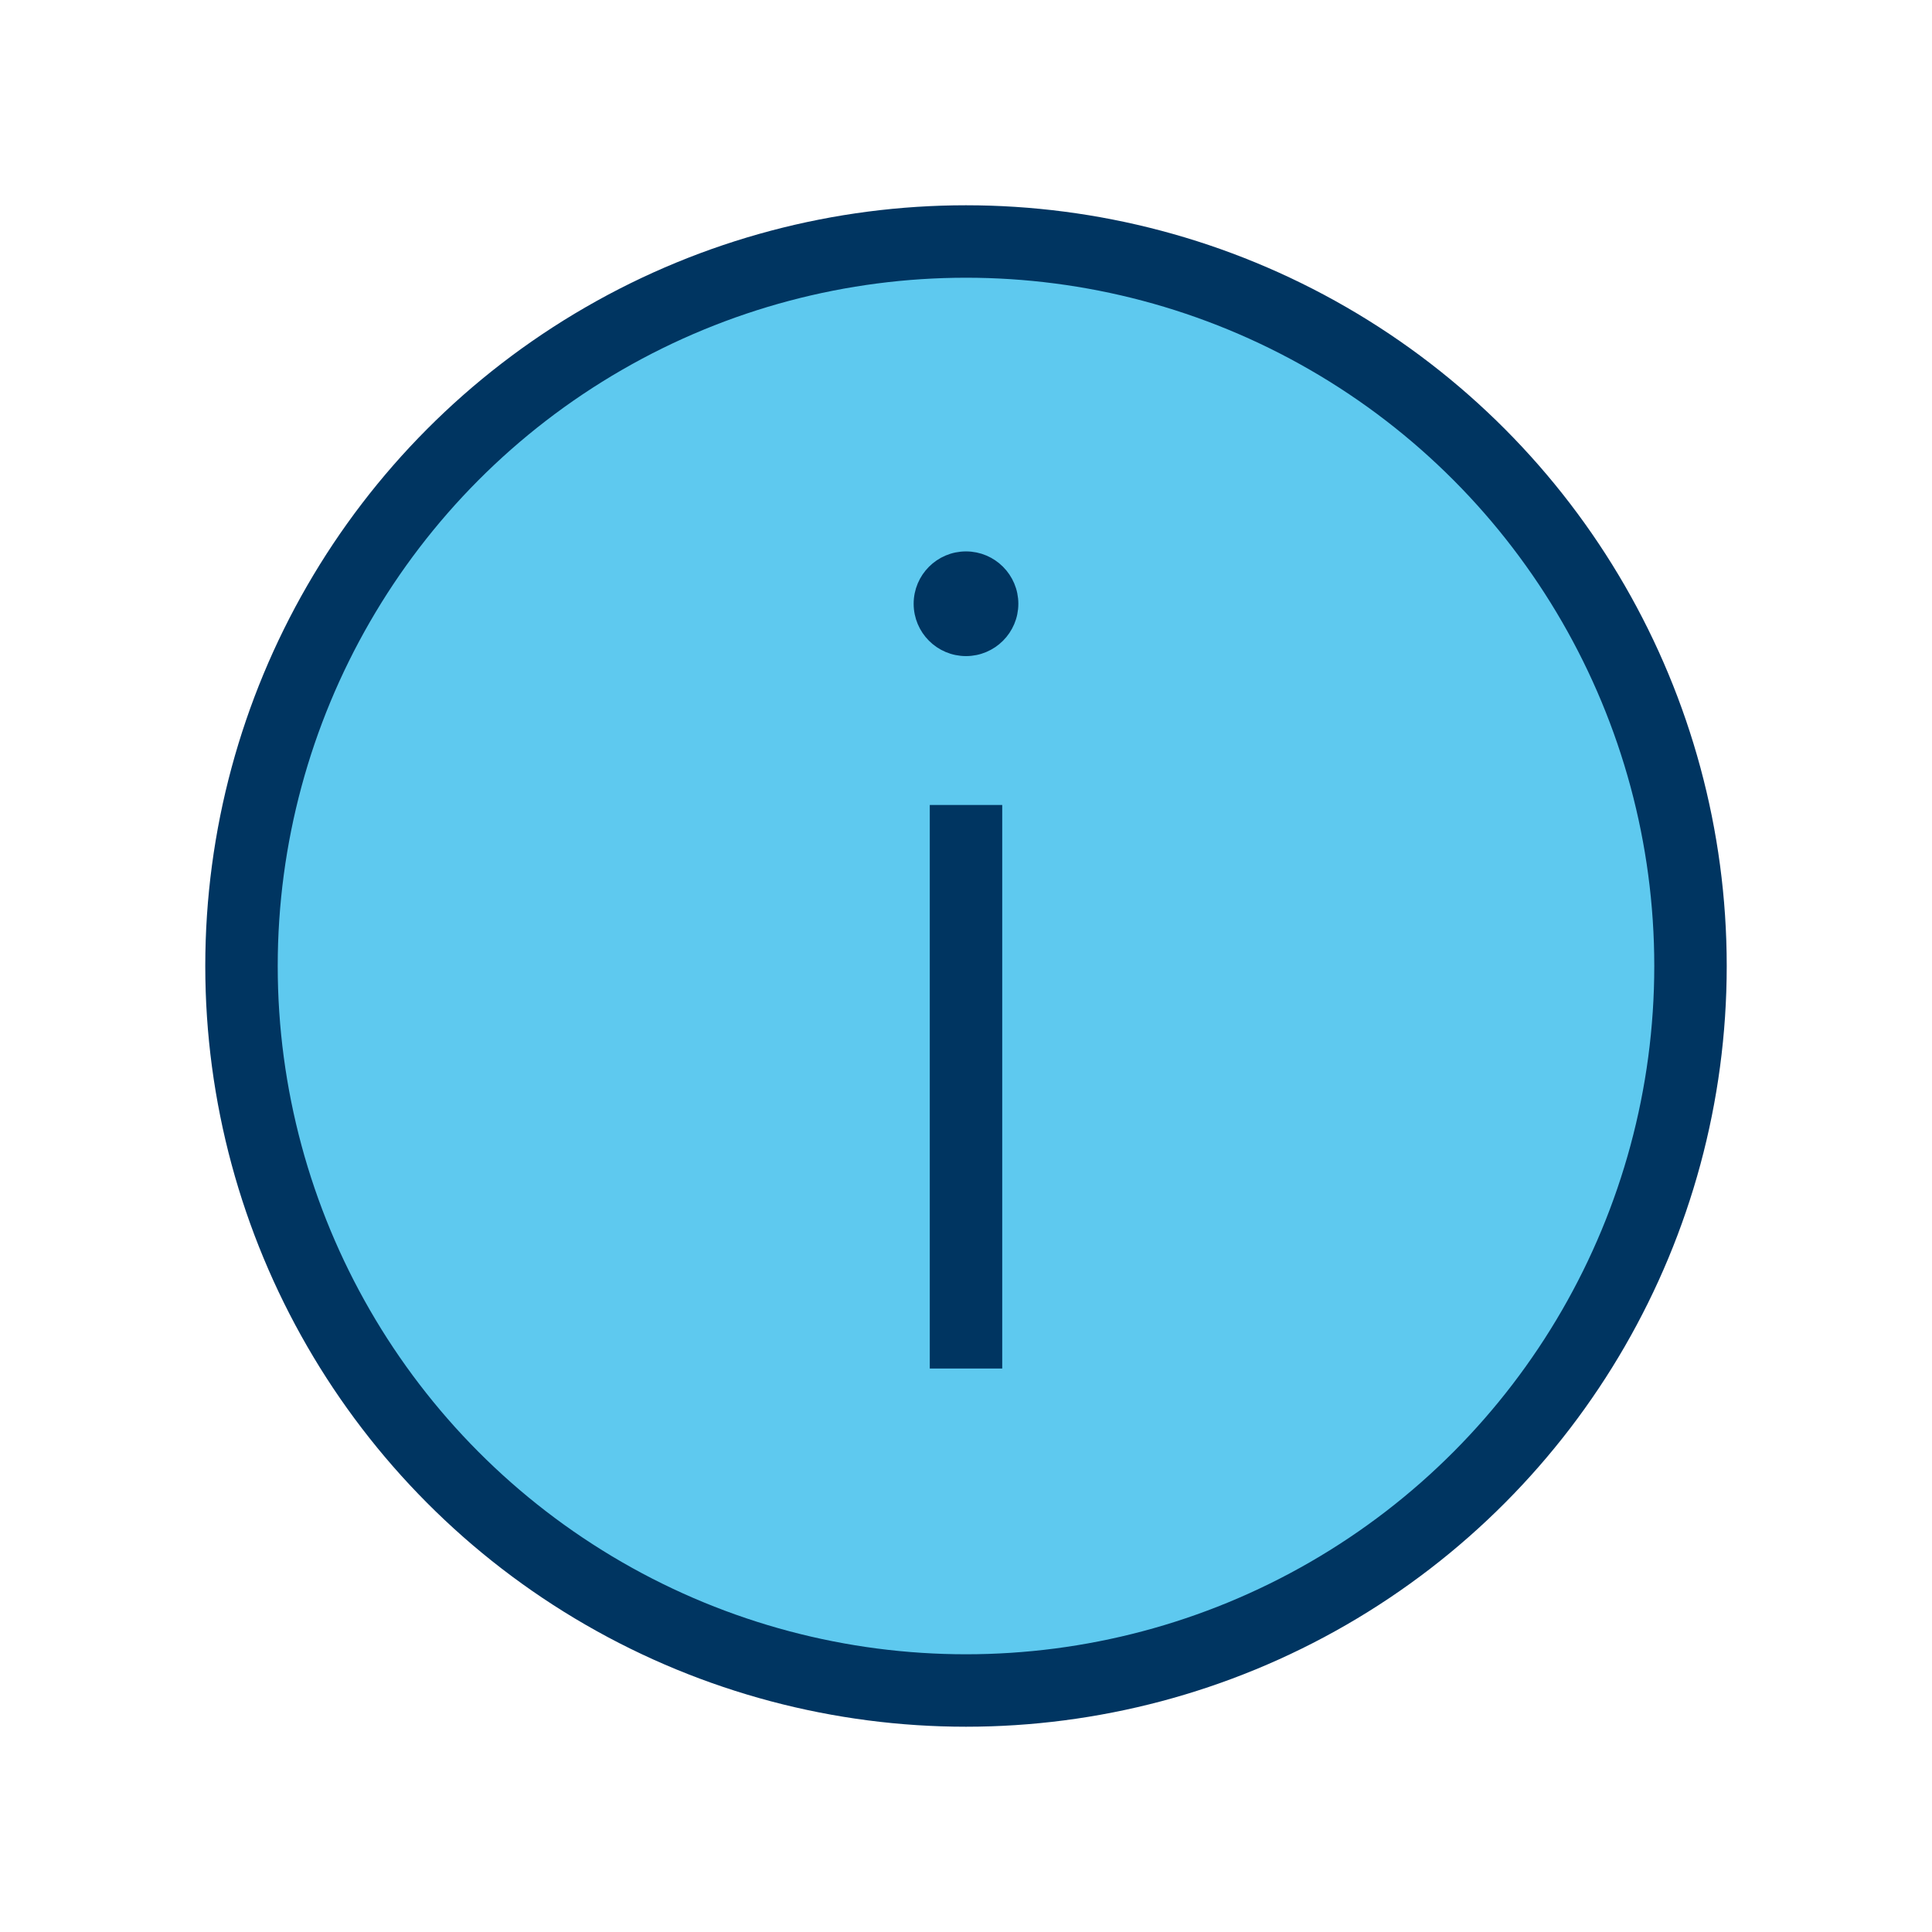 <svg width="32" height="32" viewBox="0 0 32 32" fill="none" xmlns="http://www.w3.org/2000/svg">
<circle cx="16" cy="16" r="12" fill="#5EC9EF" stroke="#003561" stroke-width="1.2"/>
<path d="M16 10.767C16.423 10.767 16.767 10.423 16.767 10C16.767 9.577 16.423 9.233 16 9.233C15.576 9.233 15.233 9.577 15.233 10C15.233 10.423 15.576 10.767 16 10.767Z" fill="#003561" stroke="#003561" stroke-width="0.2"/>
<path d="M16 22.667V13.333" stroke="#003561" stroke-width="1.2"/>
</svg>
